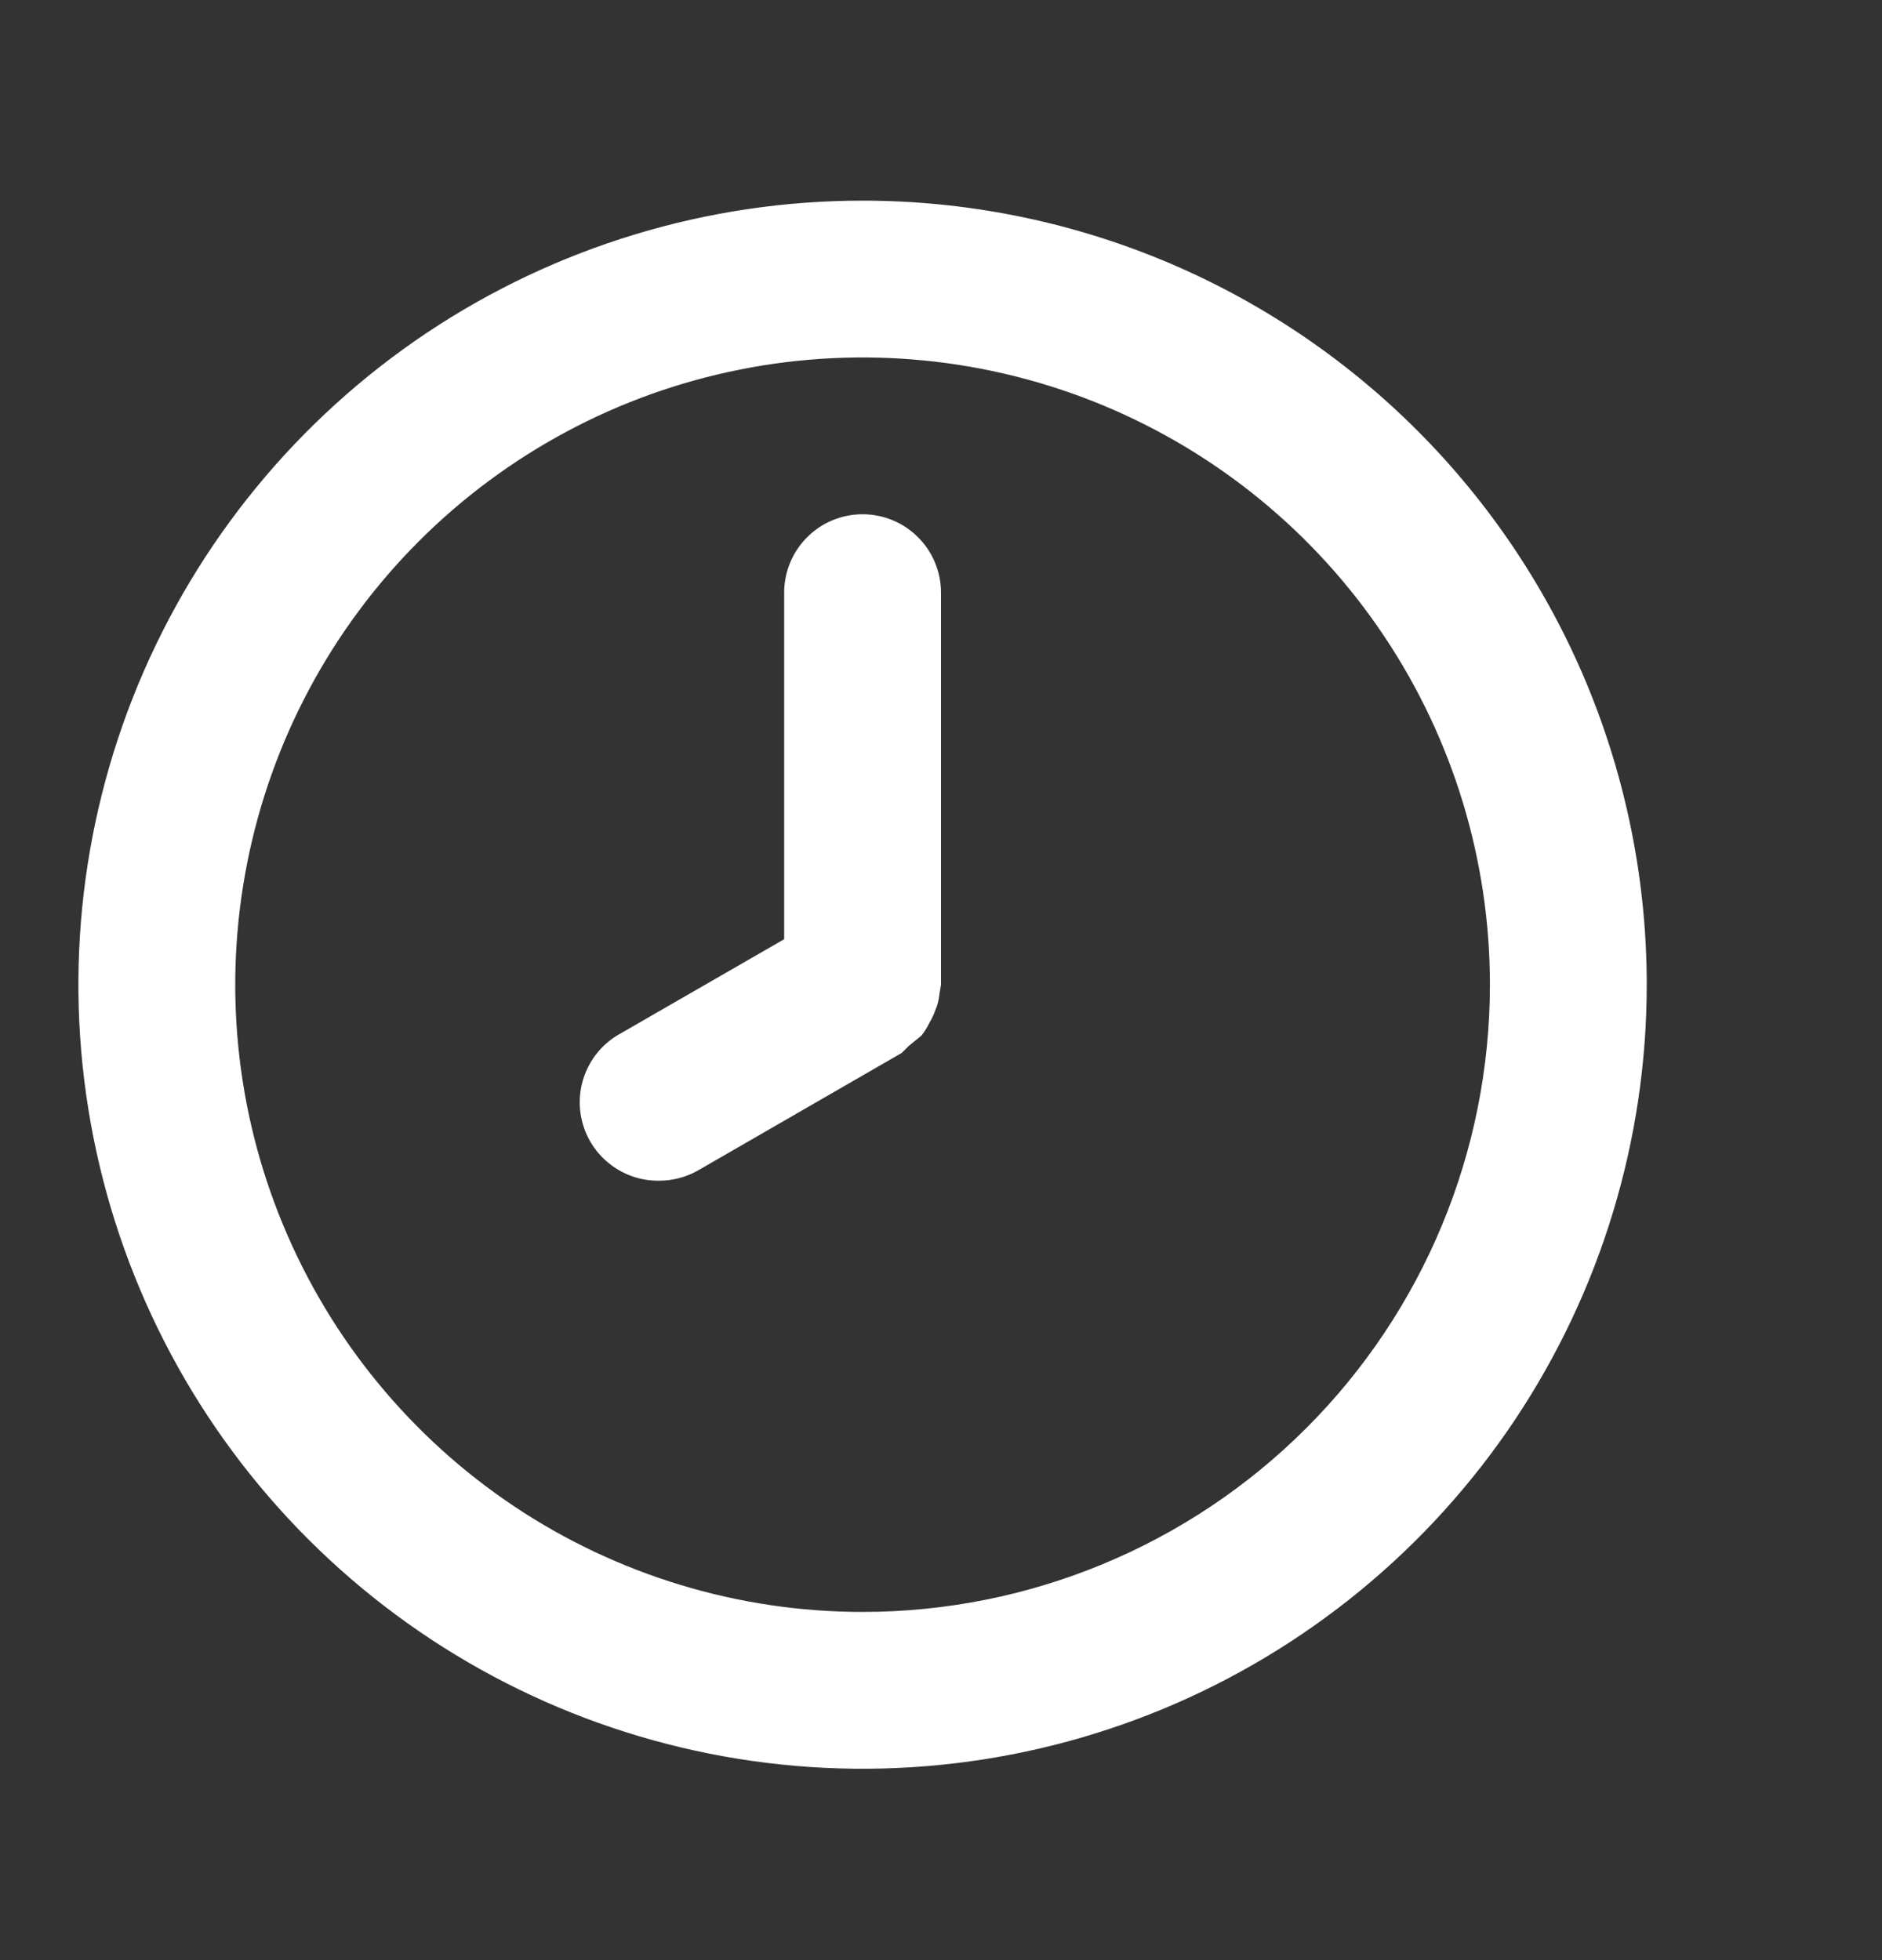 <svg width="24" height="25" viewBox="0 0 24 25" fill="none" xmlns="http://www.w3.org/2000/svg">
<rect x="0" y="0" width="24" height="25" fill="#333333" stroke="none"/>
<g id="u:clock-eight">
<path id="Vector" d="M11 2.559C9.022 2.559 7.089 3.146 5.444 4.244C3.8 5.343 2.518 6.905 1.761 8.732C1.004 10.559 0.806 12.57 1.192 14.51C1.578 16.45 2.53 18.232 3.929 19.63C5.327 21.029 7.109 21.981 9.049 22.367C10.989 22.753 13 22.555 14.827 21.798C16.654 21.041 18.216 19.759 19.315 18.115C20.413 16.47 21 14.537 21 12.559C21 11.246 20.741 9.945 20.239 8.732C19.736 7.519 19 6.417 18.071 5.488C17.142 4.559 16.04 3.823 14.827 3.32C13.614 2.818 12.313 2.559 11 2.559ZM11 20.559C9.418 20.559 7.871 20.09 6.555 19.211C5.24 18.332 4.214 17.082 3.609 15.62C3.003 14.159 2.845 12.55 3.154 10.998C3.462 9.447 4.224 8.021 5.343 6.902C6.462 5.783 7.887 5.021 9.439 4.713C10.991 4.404 12.6 4.563 14.062 5.168C15.523 5.774 16.773 6.799 17.652 8.115C18.531 9.43 19 10.977 19 12.559C19 14.681 18.157 16.716 16.657 18.216C15.157 19.716 13.122 20.559 11 20.559ZM11 6.559C10.735 6.559 10.48 6.664 10.293 6.852C10.105 7.04 10 7.294 10 7.559V11.979L7.9 13.189C7.707 13.298 7.556 13.468 7.471 13.672C7.385 13.877 7.37 14.104 7.427 14.317C7.484 14.531 7.611 14.72 7.787 14.854C7.963 14.989 8.179 15.061 8.4 15.059C8.575 15.06 8.748 15.015 8.9 14.929L11.5 13.429L11.59 13.339L11.75 13.209C11.789 13.16 11.823 13.106 11.85 13.049C11.883 12.995 11.909 12.938 11.93 12.879C11.957 12.816 11.974 12.748 11.98 12.679L12 12.559V7.559C12 7.294 11.895 7.04 11.707 6.852C11.52 6.664 11.265 6.559 11 6.559Z" fill="white"/>
</g>
</svg>
